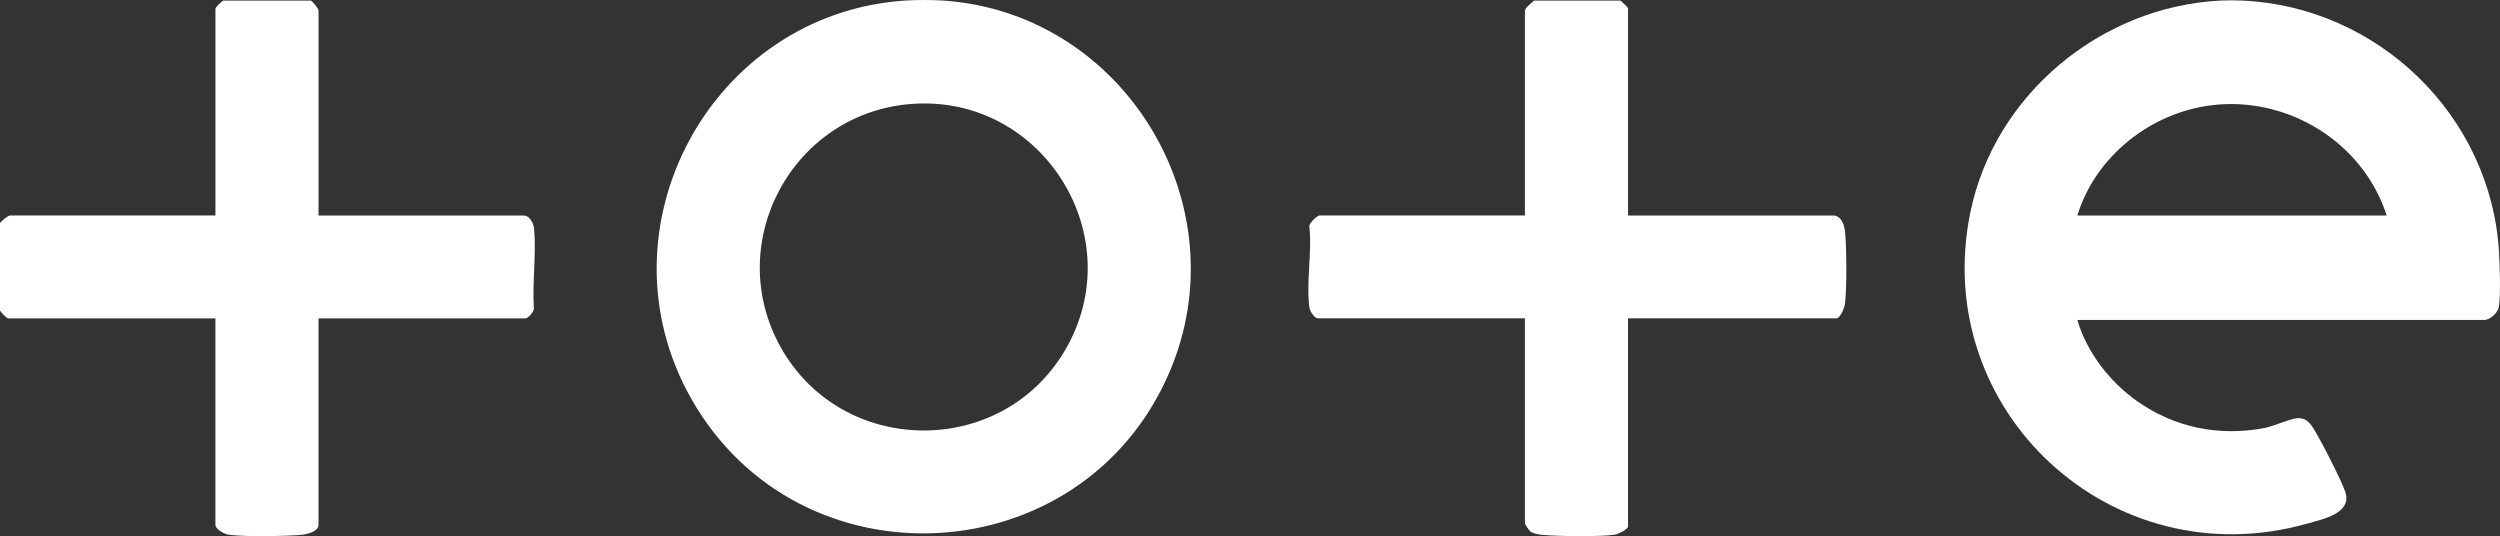 <?xml version="1.0" encoding="UTF-8"?><svg id="Layer_2" xmlns="http://www.w3.org/2000/svg" viewBox="0 0 1623.66 348.23"><rect x="0" y="0" width="1623.66" height="348.23" fill="#333333" stroke="none"/><defs><style>.cls-1{fill:#fff;}</style></defs><g id="Layer_1-2"><g id="_2A6Tio.tif"><path class="cls-1" d="M1456.1.37c88.17,3.81,161.61,74.65,166.89,163.04.52,8.66,1.22,27.89-.05,35.83-.61,3.8-5.64,8.53-9.44,8.53h-264.34c6.08,20.94,20.95,40.1,38.66,52.66,24.2,17.17,53.12,23.06,82.3,17.67,6.56-1.21,16.52-5.97,21.57-6.47,5.24-.52,7.91,2.23,10.57,6.24,4.32,6.53,18.81,34.82,21.01,41.85,4.31,13.75-14.87,17.52-24.99,20.38-126.75,35.82-245-73.48-218.61-202.17C1295.37,61.4,1364.43,4.29,1442.11.37c4.41-.22,9.57-.19,13.99,0ZM1550.05,139.97c-15.13-47.36-63.91-77.52-113.31-71.67-39.8,4.71-75.92,33.27-87.57,71.67h200.88Z"/><path class="cls-1" d="M612.62.37c117.73,7.99,193.5,133.17,146.77,241.66-56.42,130.96-240.14,141.07-310.46,16.89C386.42,148.56,461.46,8.93,587.64.37c7.27-.49,17.71-.49,24.98,0ZM592.43,67.47c-77.59,5.51-123.49,90.2-85.26,158.27,39.73,70.75,142.68,72.06,184.21,2.28,43.85-73.68-13.83-166.6-98.95-160.55Z"/><path class="cls-1" d="M1052.35.37c1.22,1.05,5,4.05,5,5.48v134.11h133.42c4.94,0,7.16,6.34,7.53,10.43,1.02,11.02,1.2,36.09-.04,46.9-.28,2.45-3.21,9.47-5.5,9.47h-135.42v135.11c0,1.84-6.38,5.08-8.59,5.39-10.01,1.42-36.41,1.05-46.92.13-2.38-.21-5.92-.79-7.84-2.15-.91-.65-3.61-4.81-3.61-5.37v-133.12h-134.42c-2.09,0-5.09-4.3-5.44-6.54-2.44-15.55,1.73-36.67-.11-52.84-.72-2.24,5.33-7.43,6.55-7.43h133.42V6.85c0-1.63,4.61-5.28,6-6.48h55.97Z"/><path class="cls-1" d="M201.88.37c1.46.79,5,5.38,5,6.48v133.12h133.42c3.55,0,6.25,5.06,6.56,8.41,1.53,16.36-1.23,35.21-.13,51.85.26,2.13-3.85,6.54-5.44,6.54h-134.42v134.11c0,4.48-7.96,6.25-11.45,6.52-10.96.85-36.54,1.33-46.92-.13-2.8-.39-8.59-3.52-8.59-6.39v-134.11H5.5c-1.44,0-4.44-3.77-5.5-4.99v-56.84c.79-1.45,5.39-4.99,6.5-4.99h133.42V5.85c0-1.43,3.78-4.43,5-5.48h56.96Z"/></g></g></svg>